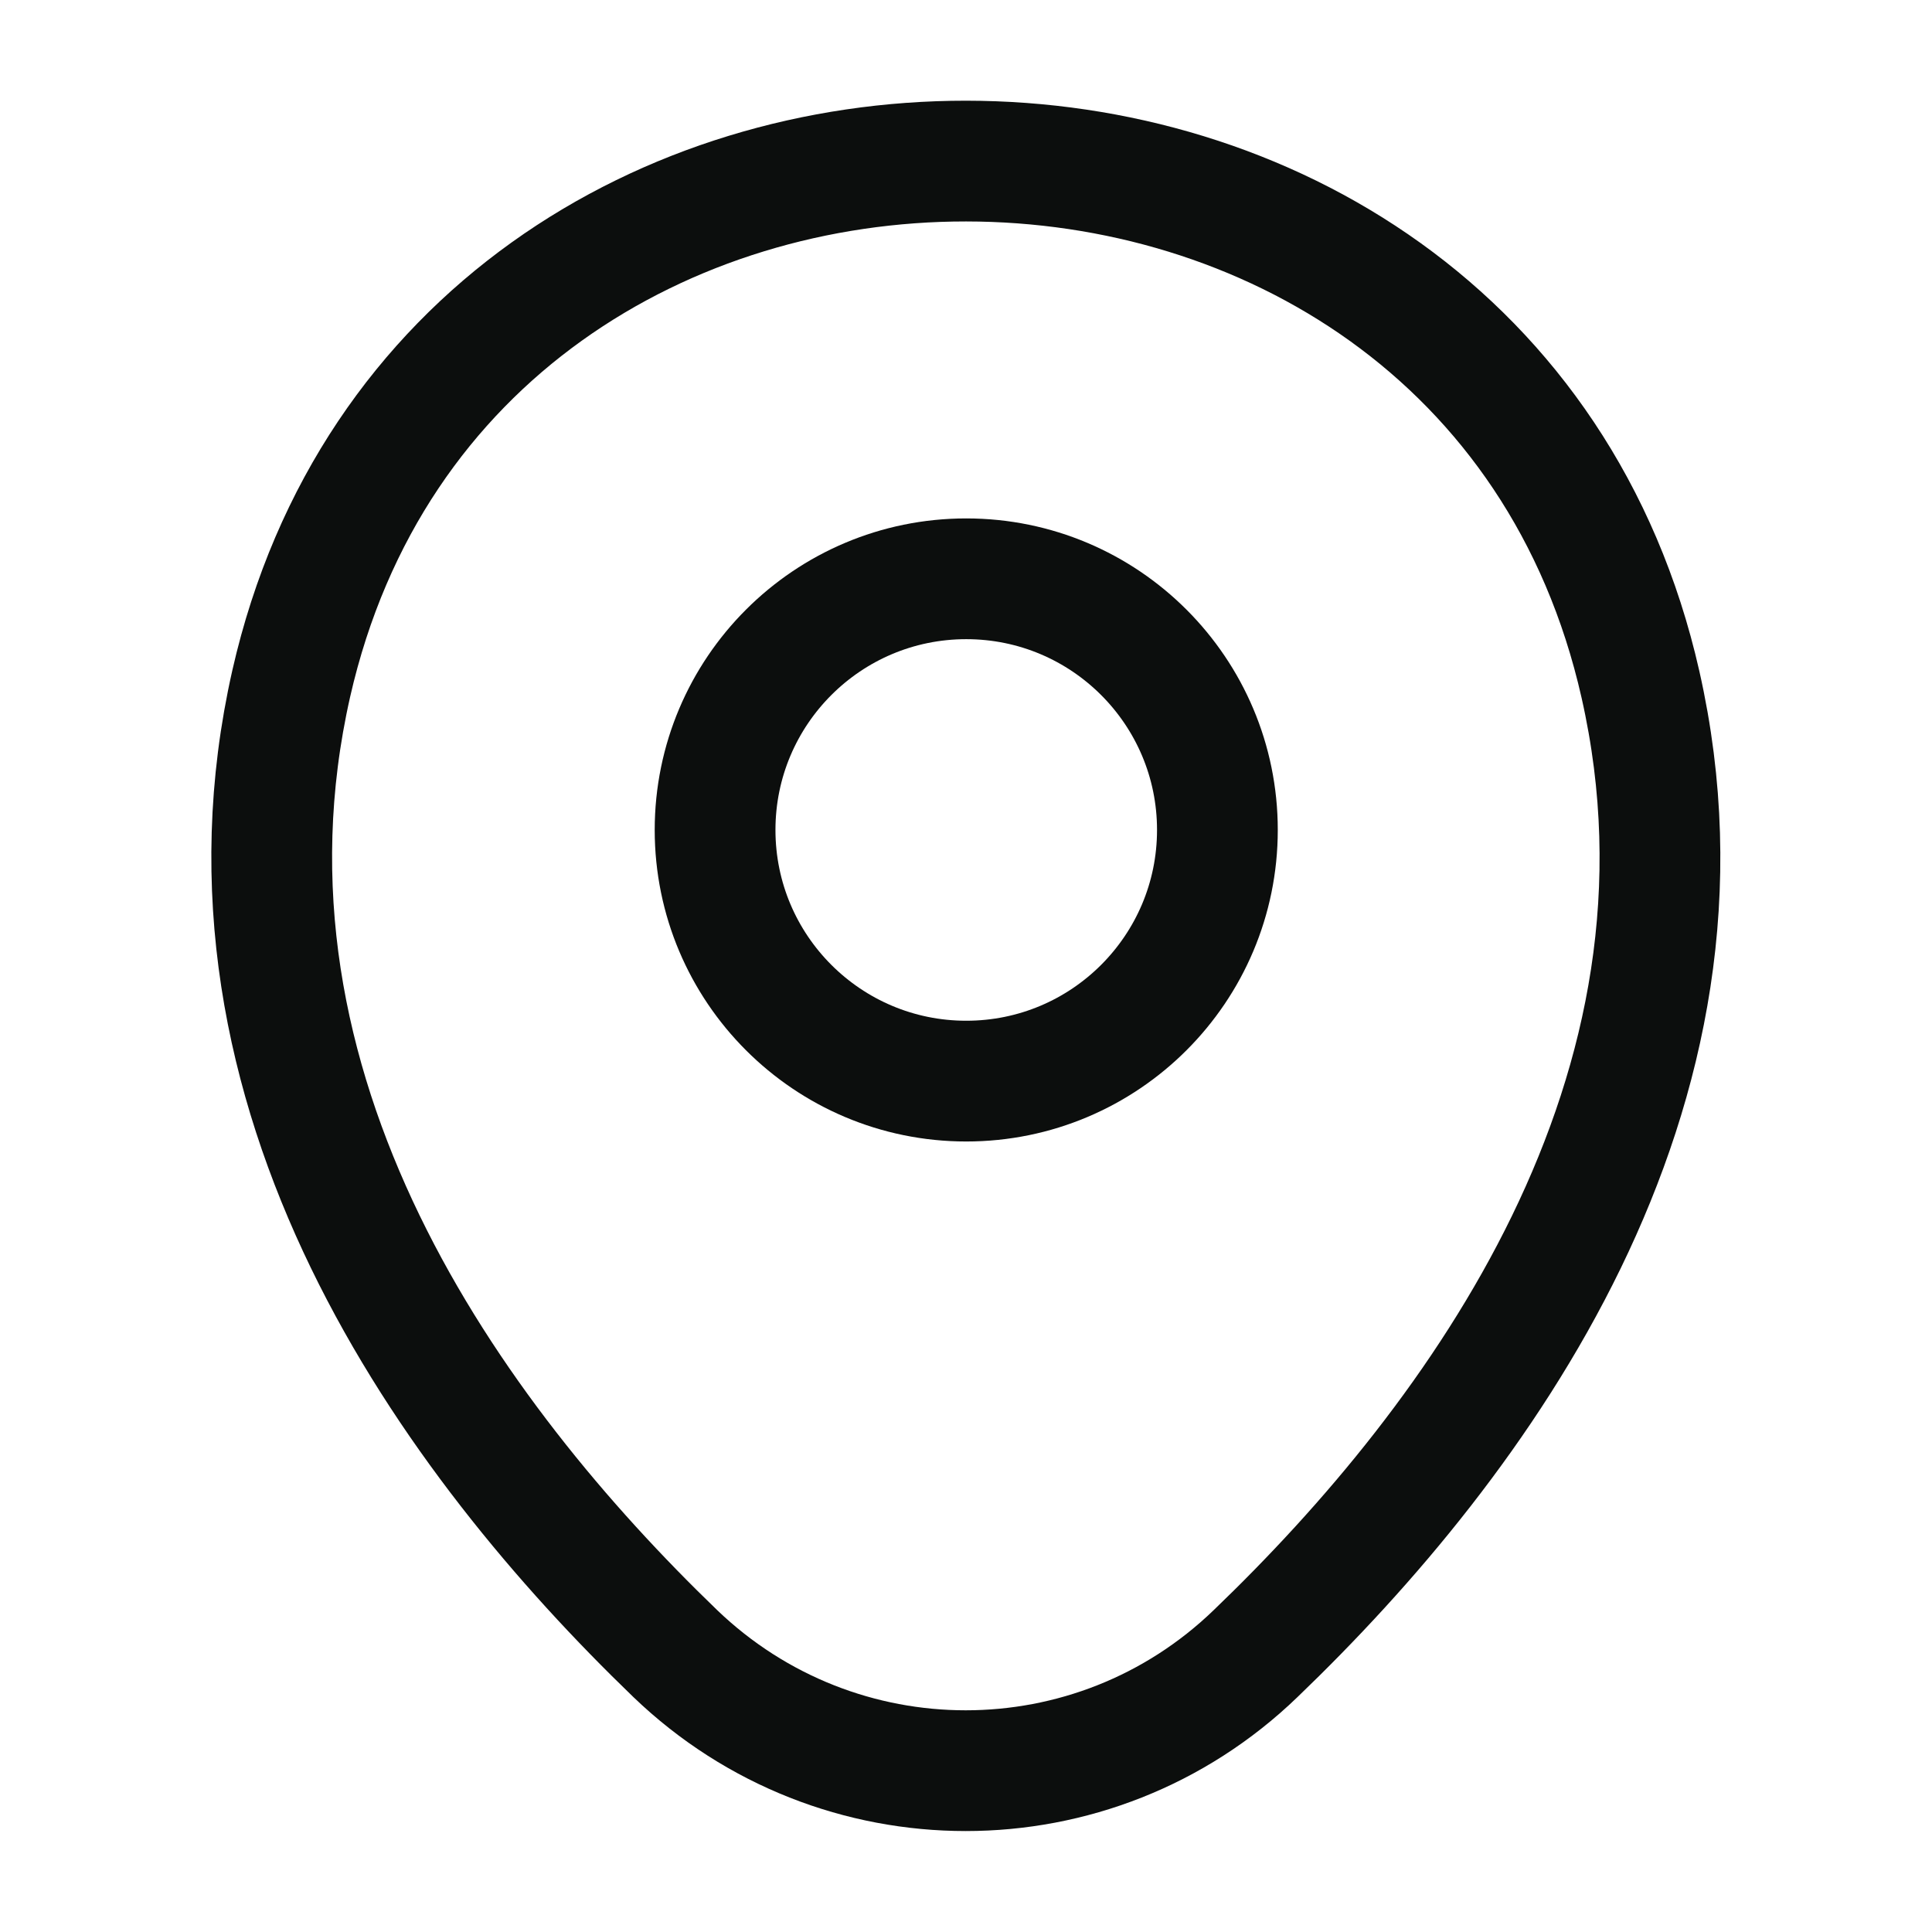 <svg width="24" height="24" viewBox="0 0 24 24" fill="none" xmlns="http://www.w3.org/2000/svg">
<path d="M12.003 13.43C13.726 13.43 15.123 12.033 15.123 10.31C15.123 8.587 13.726 7.19 12.003 7.19C10.28 7.19 8.883 8.587 8.883 10.31C8.883 12.033 10.28 13.43 12.003 13.43Z" stroke="#0C0E0D" stroke-width="1.5"/>
<path d="M3.618 8.491C5.588 -0.169 18.418 -0.159 20.378 8.501C21.528 13.581 18.368 17.881 15.598 20.541C13.588 22.481 10.408 22.481 8.388 20.541C5.628 17.881 2.468 13.571 3.618 8.491Z" stroke="#0C0E0D" stroke-width="1.5"/>
</svg>
